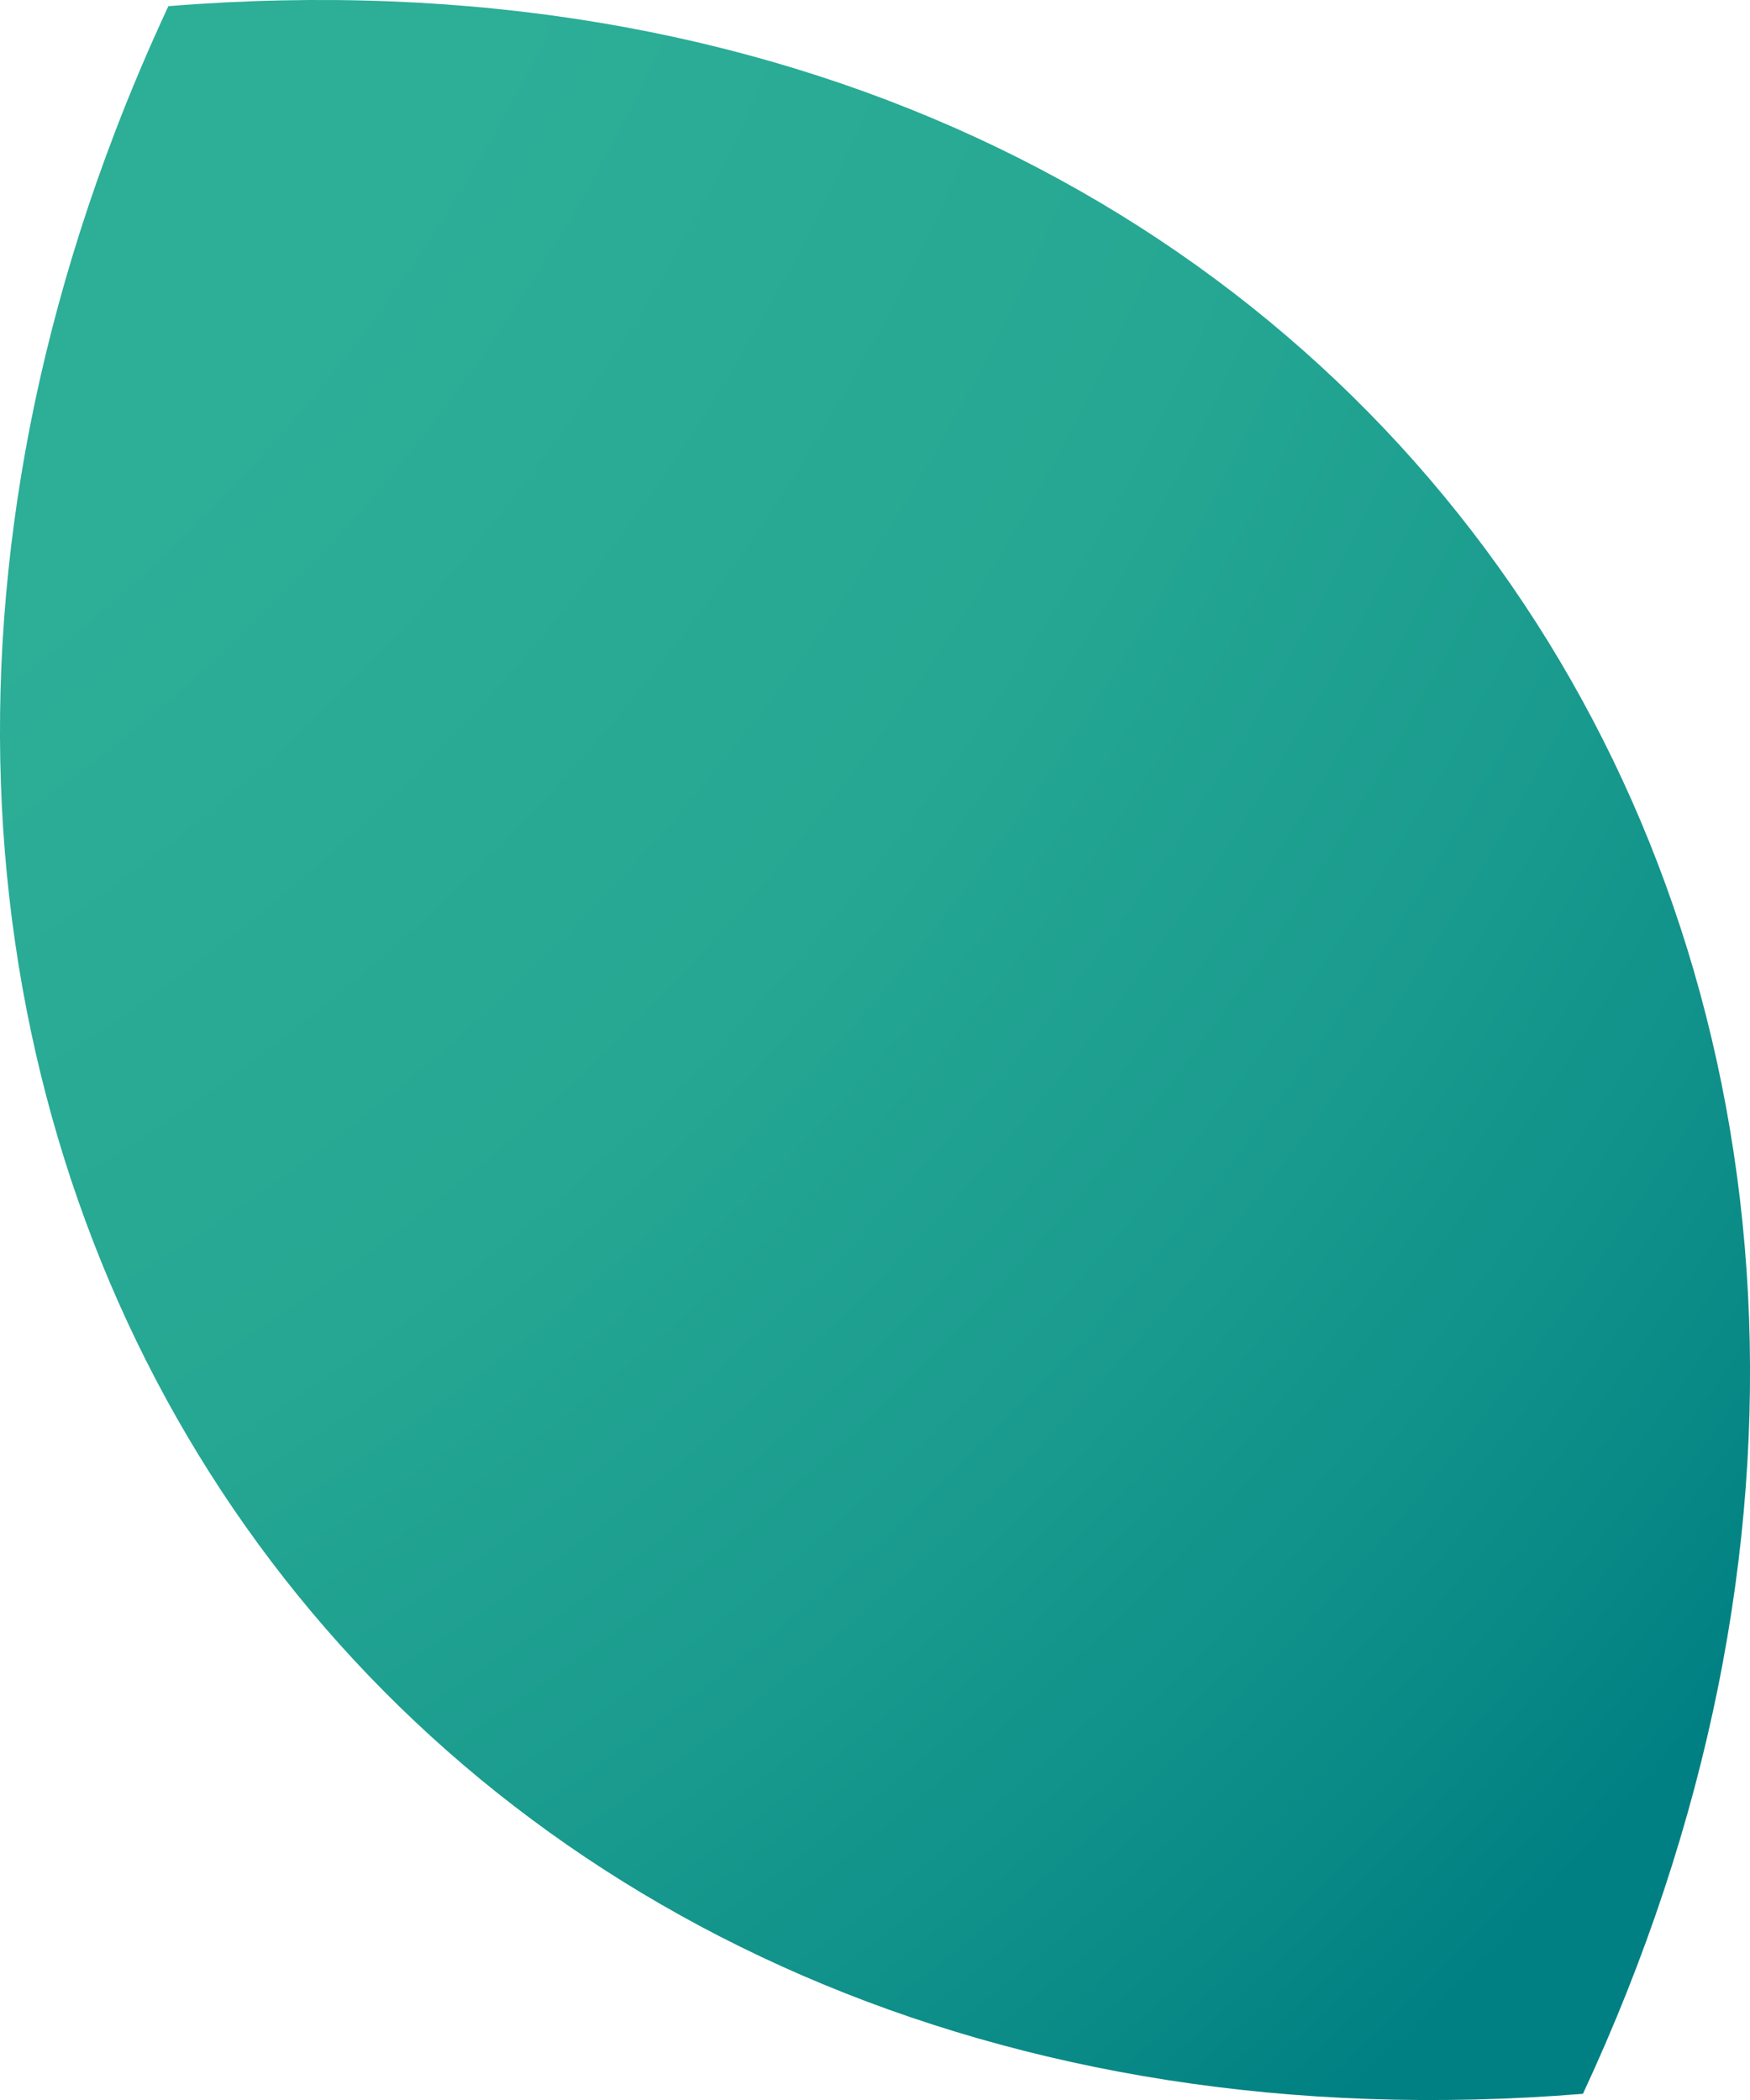 <?xml version="1.0" encoding="UTF-8"?>
<svg xmlns="http://www.w3.org/2000/svg" width="15" height="18" viewBox="0 0 15 18" fill="none">
  <path d="M0.984 1.136C1.121 0.776 1.275 0.415 1.443 0.053C11.903 -0.792 17.925 8.592 13.568 17.947C3.528 18.759 -2.474 10.174 0.984 1.136Z" fill="url(#paint0_radial_2222_2623)"></path>
  <defs>
    <radialGradient id="paint0_radial_2222_2623" cx="0" cy="0" r="1" gradientUnits="userSpaceOnUse" gradientTransform="translate(-8.603 -6.59) scale(31.403 31.949)">
      <stop stop-color="#2EB198"></stop>
      <stop offset="0.46" stop-color="#2CAE97"></stop>
      <stop offset="0.67" stop-color="#25A793"></stop>
      <stop offset="0.82" stop-color="#199A8E"></stop>
      <stop offset="0.95" stop-color="#088986"></stop>
      <stop offset="1" stop-color="#008082"></stop>
    </radialGradient>
  </defs>
</svg>
